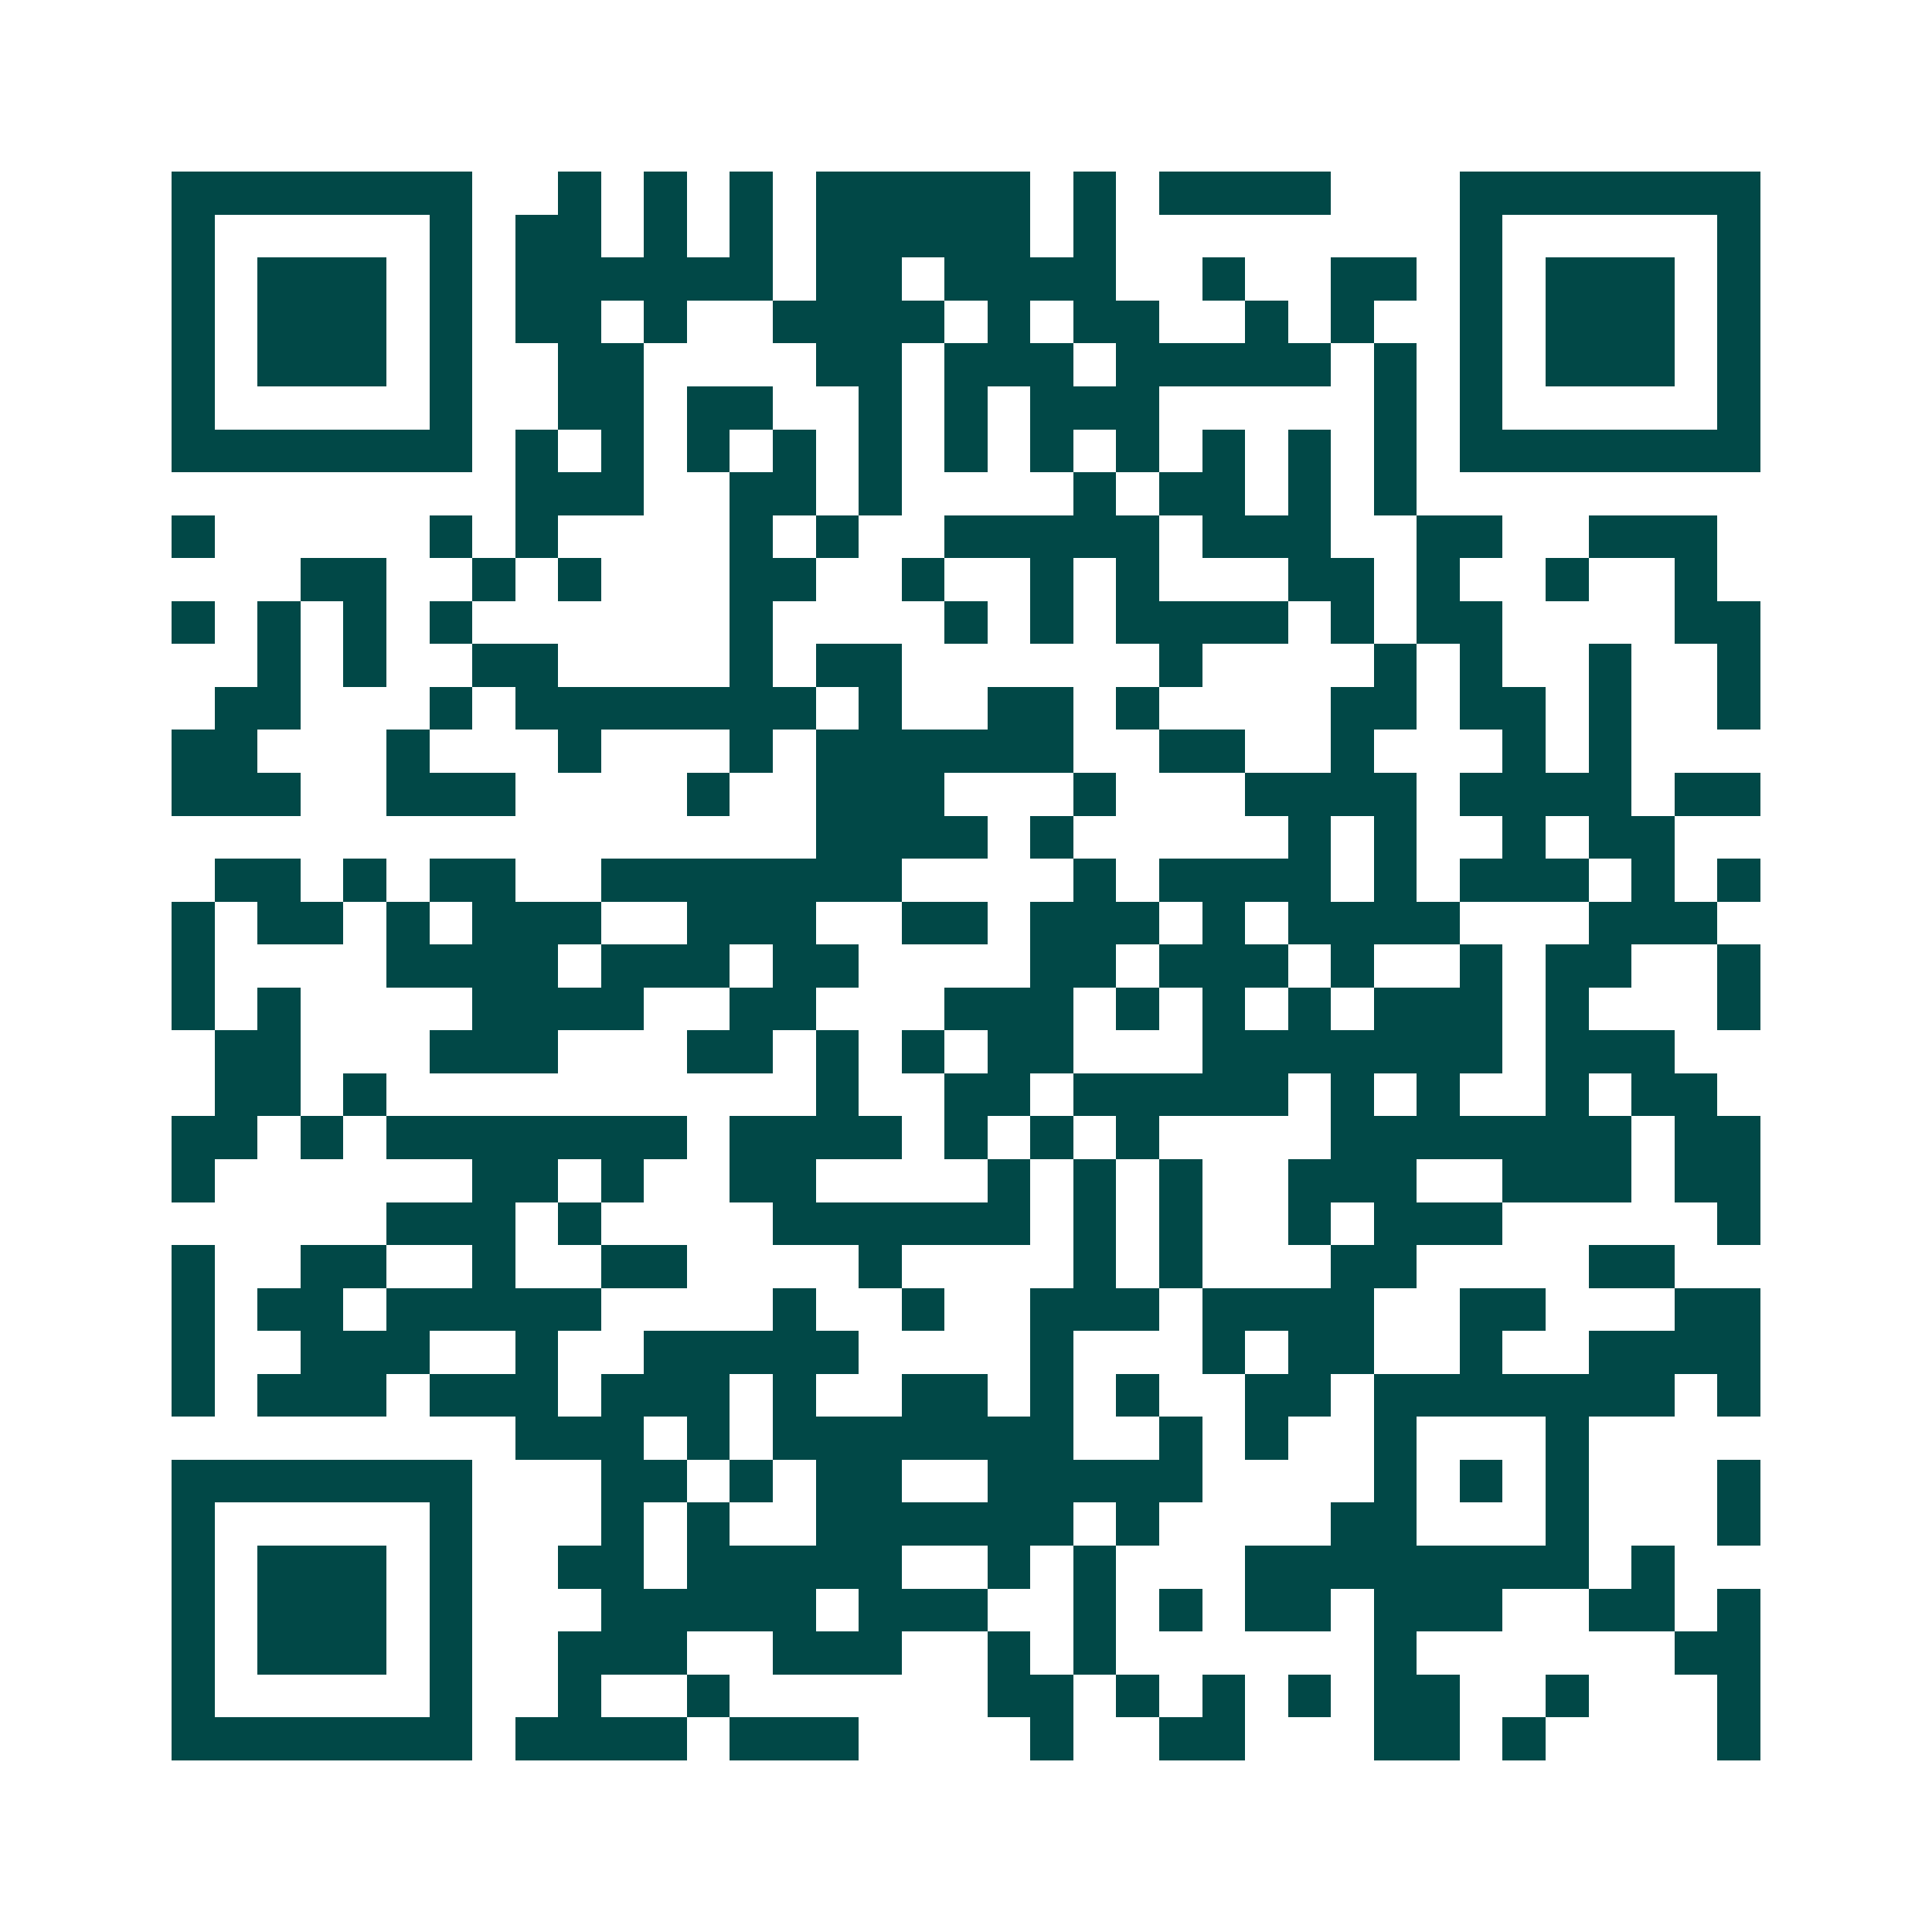 <svg xmlns="http://www.w3.org/2000/svg" width="200" height="200" viewBox="0 0 45 45" shape-rendering="crispEdges"><path fill="#ffffff" d="M0 0h45v45H0z"/><path stroke="#014847" d="M4 4.5h7m2 0h1m1 0h1m1 0h1m1 0h5m1 0h1m1 0h4m3 0h7M4 5.5h1m5 0h1m1 0h2m1 0h1m1 0h1m1 0h5m1 0h1m8 0h1m5 0h1M4 6.5h1m1 0h3m1 0h1m1 0h6m1 0h2m1 0h4m2 0h1m2 0h2m1 0h1m1 0h3m1 0h1M4 7.5h1m1 0h3m1 0h1m1 0h2m1 0h1m2 0h4m1 0h1m1 0h2m2 0h1m1 0h1m2 0h1m1 0h3m1 0h1M4 8.5h1m1 0h3m1 0h1m2 0h2m4 0h2m1 0h3m1 0h5m1 0h1m1 0h1m1 0h3m1 0h1M4 9.5h1m5 0h1m2 0h2m1 0h2m2 0h1m1 0h1m1 0h3m5 0h1m1 0h1m5 0h1M4 10.5h7m1 0h1m1 0h1m1 0h1m1 0h1m1 0h1m1 0h1m1 0h1m1 0h1m1 0h1m1 0h1m1 0h1m1 0h7M12 11.5h3m2 0h2m1 0h1m4 0h1m1 0h2m1 0h1m1 0h1M4 12.5h1m5 0h1m1 0h1m4 0h1m1 0h1m2 0h5m1 0h3m2 0h2m2 0h3M7 13.5h2m2 0h1m1 0h1m3 0h2m2 0h1m2 0h1m1 0h1m3 0h2m1 0h1m2 0h1m2 0h1M4 14.5h1m1 0h1m1 0h1m1 0h1m6 0h1m4 0h1m1 0h1m1 0h4m1 0h1m1 0h2m4 0h2M6 15.5h1m1 0h1m2 0h2m4 0h1m1 0h2m6 0h1m4 0h1m1 0h1m2 0h1m2 0h1M5 16.5h2m3 0h1m1 0h7m1 0h1m2 0h2m1 0h1m4 0h2m1 0h2m1 0h1m2 0h1M4 17.5h2m3 0h1m3 0h1m3 0h1m1 0h6m2 0h2m2 0h1m3 0h1m1 0h1M4 18.5h3m2 0h3m4 0h1m2 0h3m3 0h1m3 0h4m1 0h4m1 0h2M19 19.5h4m1 0h1m5 0h1m1 0h1m2 0h1m1 0h2M5 20.5h2m1 0h1m1 0h2m2 0h7m4 0h1m1 0h4m1 0h1m1 0h3m1 0h1m1 0h1M4 21.5h1m1 0h2m1 0h1m1 0h3m2 0h3m2 0h2m1 0h3m1 0h1m1 0h4m3 0h3M4 22.5h1m4 0h4m1 0h3m1 0h2m4 0h2m1 0h3m1 0h1m2 0h1m1 0h2m2 0h1M4 23.5h1m1 0h1m4 0h4m2 0h2m3 0h3m1 0h1m1 0h1m1 0h1m1 0h3m1 0h1m3 0h1M5 24.5h2m3 0h3m3 0h2m1 0h1m1 0h1m1 0h2m3 0h7m1 0h3M5 25.5h2m1 0h1m10 0h1m2 0h2m1 0h5m1 0h1m1 0h1m2 0h1m1 0h2M4 26.5h2m1 0h1m1 0h7m1 0h4m1 0h1m1 0h1m1 0h1m4 0h7m1 0h2M4 27.5h1m6 0h2m1 0h1m2 0h2m4 0h1m1 0h1m1 0h1m2 0h3m2 0h3m1 0h2M9 28.5h3m1 0h1m4 0h6m1 0h1m1 0h1m2 0h1m1 0h3m5 0h1M4 29.5h1m2 0h2m2 0h1m2 0h2m4 0h1m4 0h1m1 0h1m3 0h2m4 0h2M4 30.5h1m1 0h2m1 0h5m4 0h1m2 0h1m2 0h3m1 0h4m2 0h2m3 0h2M4 31.5h1m2 0h3m2 0h1m2 0h5m4 0h1m3 0h1m1 0h2m2 0h1m2 0h4M4 32.5h1m1 0h3m1 0h3m1 0h3m1 0h1m2 0h2m1 0h1m1 0h1m2 0h2m1 0h7m1 0h1M12 33.5h3m1 0h1m1 0h7m2 0h1m1 0h1m2 0h1m3 0h1M4 34.5h7m3 0h2m1 0h1m1 0h2m2 0h5m4 0h1m1 0h1m1 0h1m3 0h1M4 35.5h1m5 0h1m3 0h1m1 0h1m2 0h6m1 0h1m4 0h2m3 0h1m3 0h1M4 36.5h1m1 0h3m1 0h1m2 0h2m1 0h5m2 0h1m1 0h1m3 0h8m1 0h1M4 37.5h1m1 0h3m1 0h1m3 0h5m1 0h3m2 0h1m1 0h1m1 0h2m1 0h3m2 0h2m1 0h1M4 38.5h1m1 0h3m1 0h1m2 0h3m2 0h3m2 0h1m1 0h1m6 0h1m6 0h2M4 39.5h1m5 0h1m2 0h1m2 0h1m6 0h2m1 0h1m1 0h1m1 0h1m1 0h2m2 0h1m3 0h1M4 40.5h7m1 0h4m1 0h3m4 0h1m2 0h2m3 0h2m1 0h1m4 0h1"/></svg>
